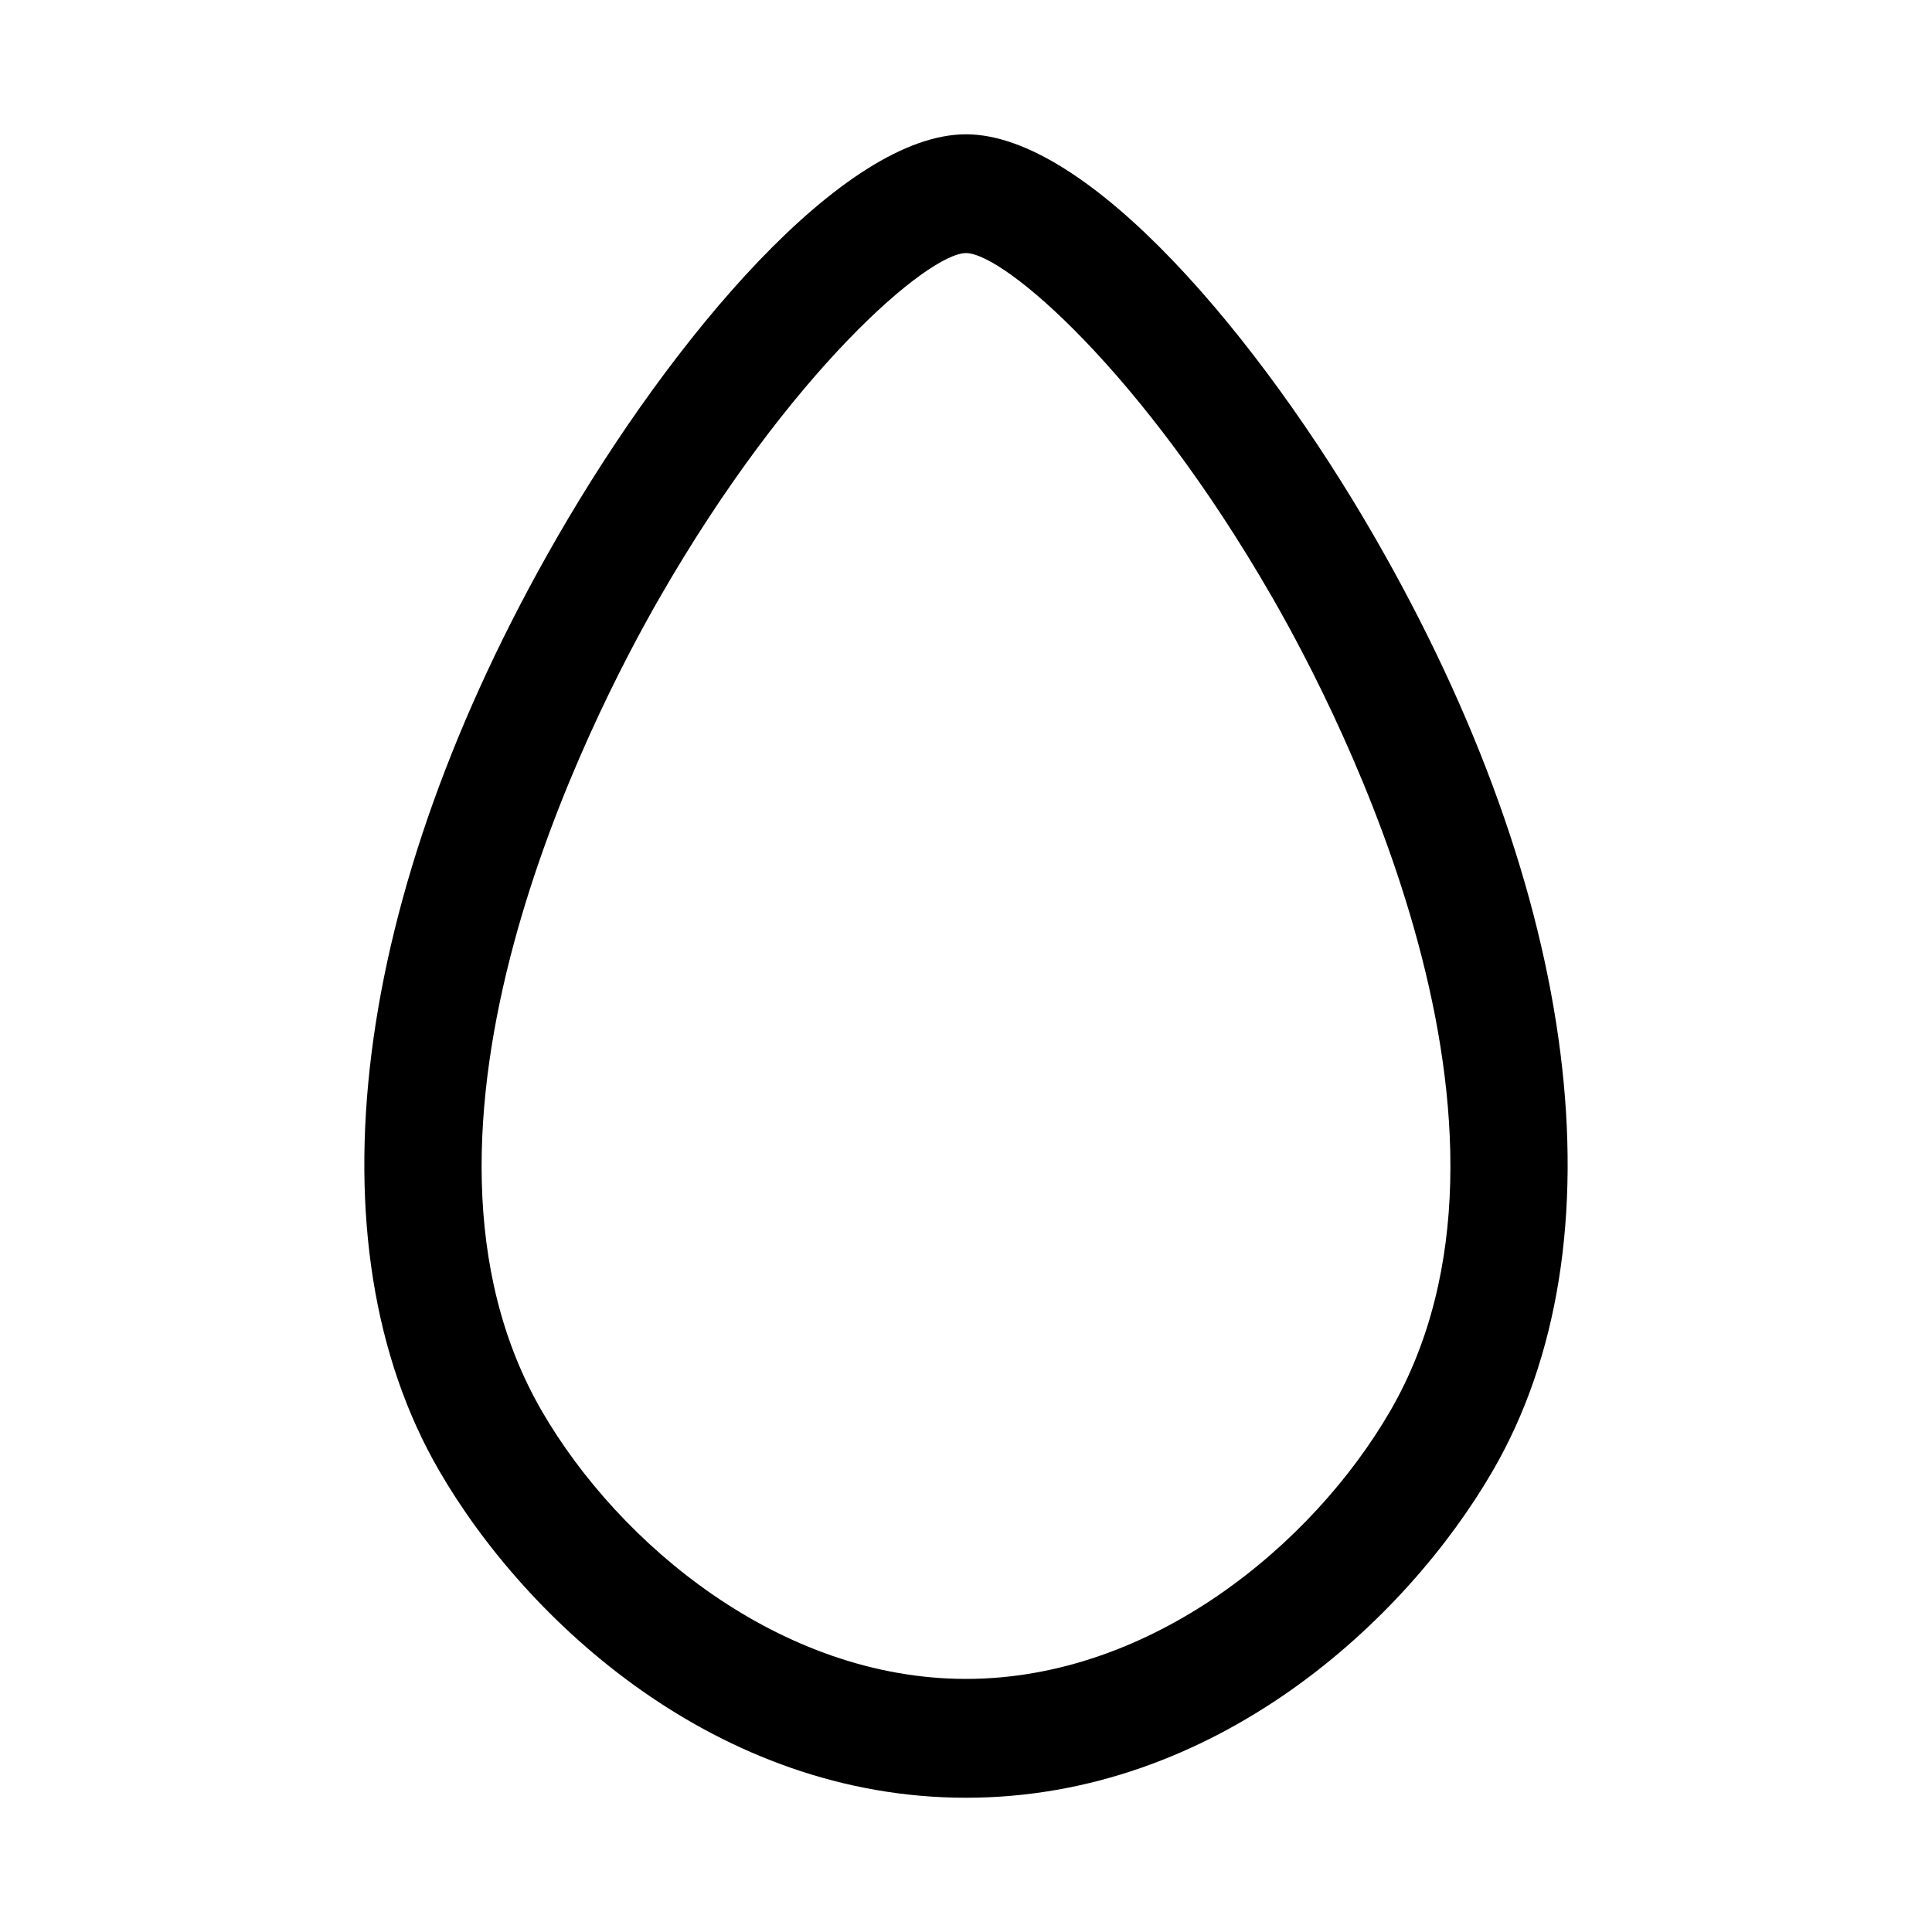 <?xml version="1.0" encoding="UTF-8"?>
<!-- Uploaded to: SVG Repo, www.svgrepo.com, Generator: SVG Repo Mixer Tools -->
<svg fill="#000000" width="800px" height="800px" version="1.1" viewBox="144 144 512 512" xmlns="http://www.w3.org/2000/svg">
 <path d="m508.41 286.52c-30.652-53.23-76.043-106.93-108.41-106.93-32.371 0-77.762 53.703-108.41 106.93-54.492 94.59-66.125 187.1-31.16 247.31 23.176 39.957 73.637 86.59 139.57 86.59s116.39-46.633 139.57-86.594c34.965-60.203 23.316-152.71-31.16-247.3zm3.922 231.56c-20.484 35.25-63.148 70.848-112.33 70.848s-91.852-35.598-112.33-70.848c-43.359-74.66 12.926-184.06 31.219-215.82 34.445-59.891 71.113-91.188 81.113-91.188 9.996 0 46.664 31.301 81.113 91.156 18.293 31.758 74.578 141.16 31.219 215.85z"/>
</svg>